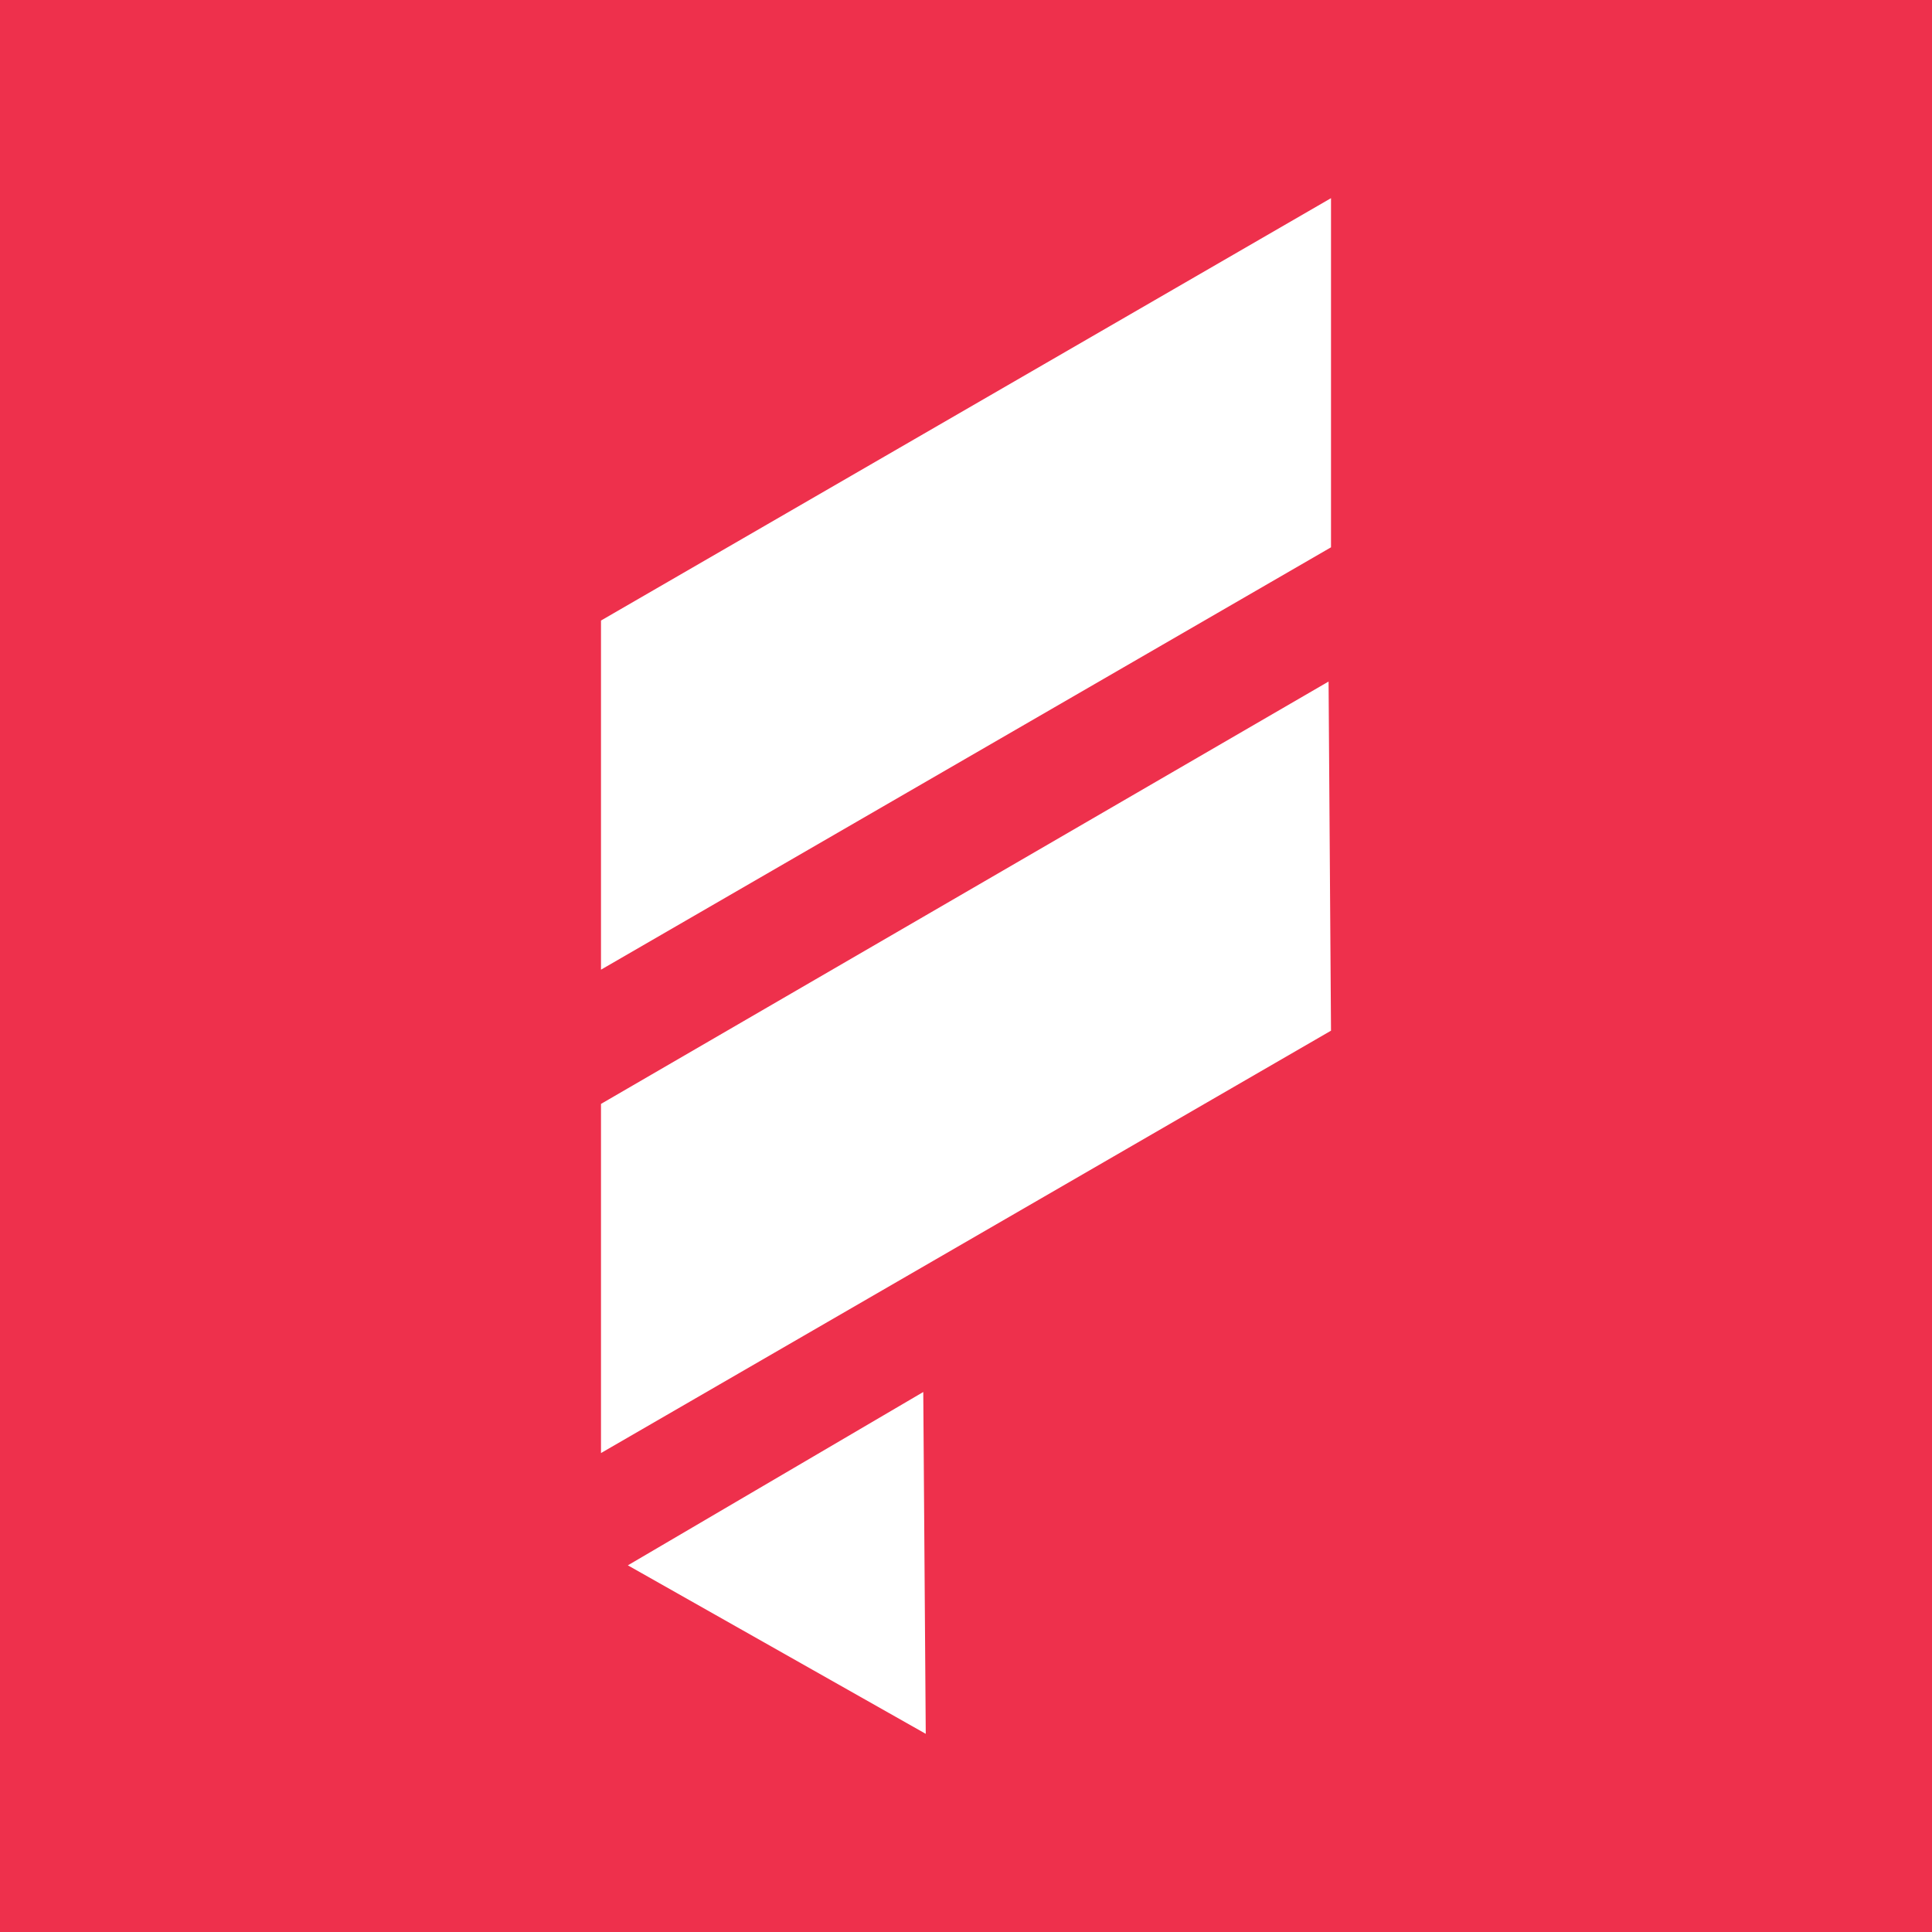 <svg width="42" height="42" viewBox="0 0 42 42" fill="none" xmlns="http://www.w3.org/2000/svg">
<rect width="42" height="42" fill="#EE304C"/>
<g clip-path="url(#clip0_9745_10206)">
<path d="M20.125 37.692L20.071 30.261L13.649 34.029L20.125 37.692Z" fill="white"/>
<path d="M28.935 22.406L28.882 14.816L13.065 23.998V31.588L28.935 22.406Z" fill="white"/>
<path d="M28.935 11.898V4.308L13.065 13.49V21.08L28.935 11.898Z" fill="white"/>
</g>
<defs>
<clipPath id="clip0_9745_10206">
<rect width="15.869" height="33.384" fill="white" transform="translate(13.065 4.308)"/>
</clipPath>
</defs>
</svg>
